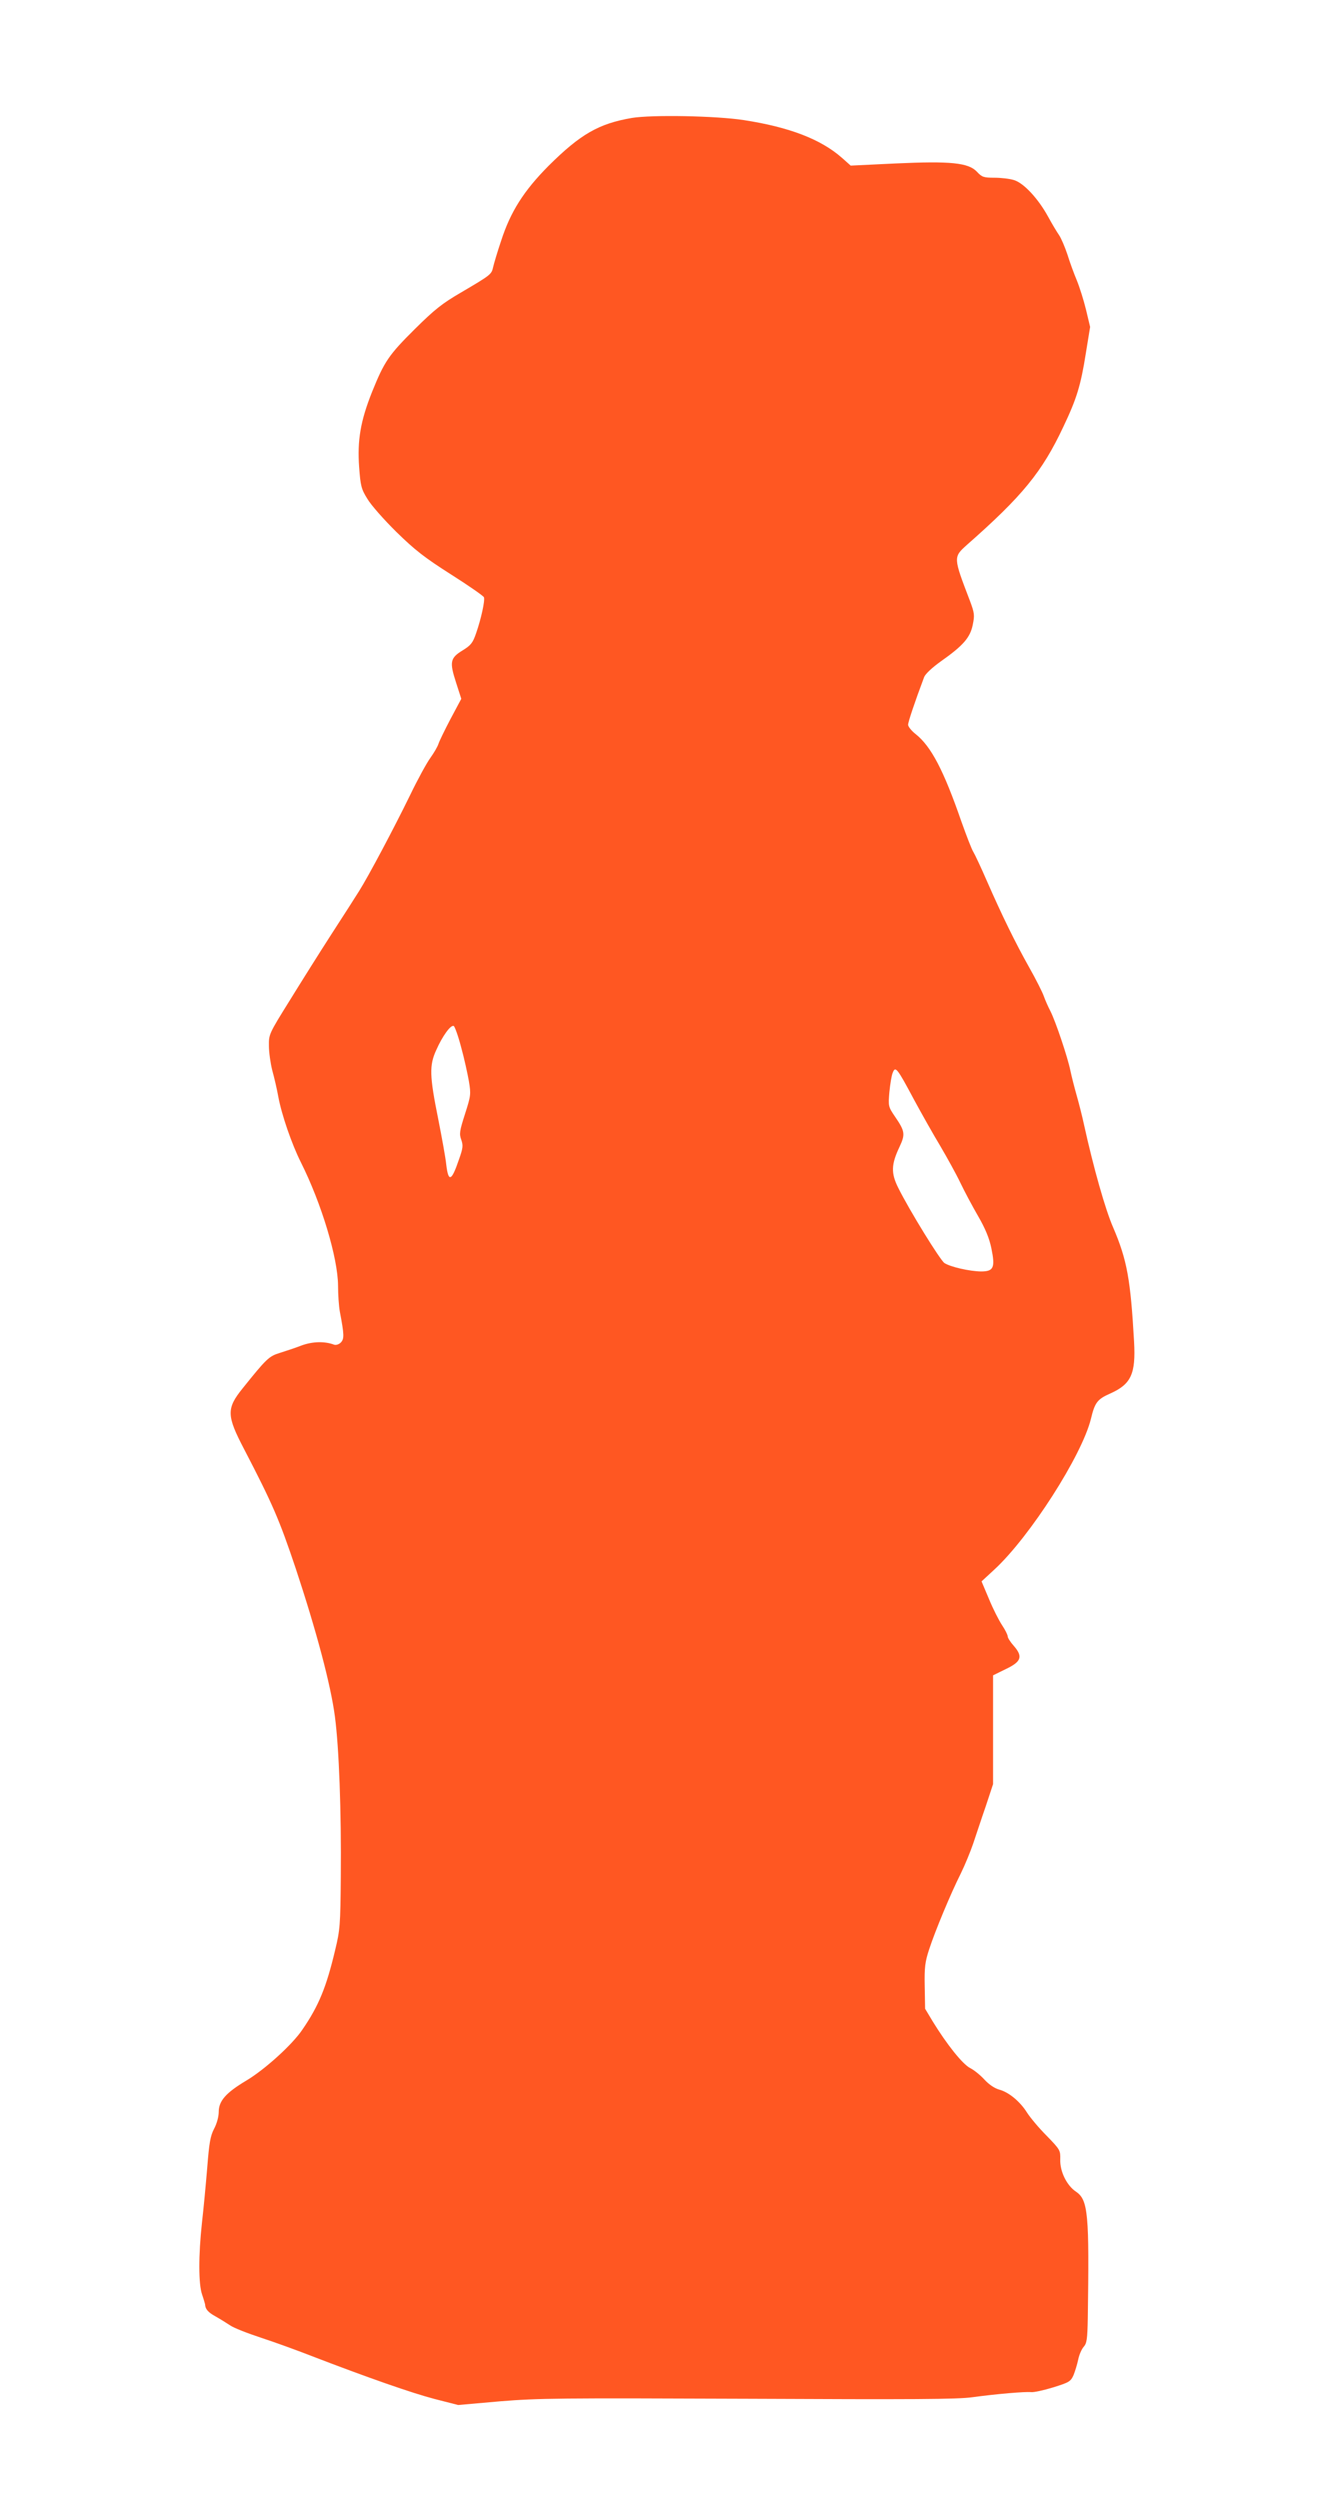 <?xml version="1.0" standalone="no"?>
<!DOCTYPE svg PUBLIC "-//W3C//DTD SVG 20010904//EN"
 "http://www.w3.org/TR/2001/REC-SVG-20010904/DTD/svg10.dtd">
<svg version="1.0" xmlns="http://www.w3.org/2000/svg"
 width="680pt" height="1280pt" viewBox="0 0 680 1280"
 preserveAspectRatio="xMidYMid meet">
<g transform="translate(0,1280) scale(0.1,-0.1)"
fill="#ff5722" stroke="none">
<path d="M3235 12196 c-169 -29 -263 -83 -426 -245 -127 -128 -195 -235 -243
-384 -19 -56 -37 -117 -41 -135 -8 -37 -12 -40 -165 -130 -96 -56 -134 -86
-236 -187 -134 -133 -156 -166 -219 -322 -59 -148 -76 -248 -66 -385 7 -96 11
-112 42 -162 18 -31 85 -107 149 -170 95 -93 144 -131 279 -217 90 -57 166
-110 169 -117 6 -17 -14 -109 -40 -184 -17 -50 -27 -62 -69 -88 -64 -39 -68
-59 -34 -164 l27 -84 -55 -103 c-30 -57 -58 -115 -62 -128 -4 -13 -23 -46 -41
-71 -19 -26 -66 -112 -104 -191 -82 -168 -213 -415 -261 -491 -18 -29 -82
-129 -143 -223 -60 -93 -156 -246 -214 -340 -104 -167 -106 -171 -105 -230 0
-33 8 -89 17 -125 10 -36 24 -96 31 -135 17 -93 69 -243 115 -335 106 -211
190 -490 191 -633 0 -45 4 -104 9 -132 23 -121 23 -140 5 -159 -10 -10 -25
-14 -34 -11 -47 18 -110 17 -167 -4 -33 -13 -83 -29 -111 -38 -56 -17 -69 -30
-191 -182 -83 -103 -82 -139 8 -311 146 -281 180 -360 264 -610 105 -317 180
-597 201 -760 21 -159 33 -481 30 -820 -2 -248 -4 -272 -29 -375 -45 -190 -84
-285 -167 -406 -52 -78 -194 -206 -288 -262 -104 -62 -141 -104 -141 -160 0
-25 -10 -61 -24 -87 -19 -37 -25 -72 -35 -200 -7 -85 -19 -212 -27 -282 -18
-166 -18 -313 1 -367 8 -23 14 -45 15 -49 1 -25 15 -41 53 -62 23 -13 57 -34
75 -46 18 -13 90 -41 160 -64 70 -23 183 -64 252 -91 293 -113 523 -193 635
-222 l121 -31 215 19 c197 16 303 17 1270 13 837 -4 1074 -3 1149 8 125 17
269 29 299 26 13 -2 64 9 113 24 83 26 90 30 105 63 8 20 19 56 24 80 5 25 18
54 28 65 16 18 19 39 21 146 8 533 2 606 -60 648 -48 32 -83 104 -81 165 1 47
0 50 -70 122 -40 40 -84 93 -100 118 -35 56 -93 105 -143 118 -24 7 -52 26
-75 51 -20 22 -53 49 -73 59 -39 20 -119 120 -192 239 l-39 65 -2 115 c-2 98
2 126 23 190 30 92 110 285 162 388 21 43 49 111 63 152 14 41 42 127 64 190
l38 115 0 279 0 278 65 32 c80 38 89 64 41 119 -17 19 -31 41 -31 48 0 8 -13
34 -29 58 -16 24 -47 85 -67 134 l-38 90 66 61 c181 167 448 584 494 771 20
84 33 101 99 130 107 48 131 100 122 265 -18 320 -36 419 -107 585 -40 91
-101 307 -149 525 -10 47 -28 117 -39 155 -11 39 -25 94 -31 123 -14 69 -76
253 -102 304 -12 23 -27 57 -34 77 -7 20 -40 86 -74 146 -72 128 -141 269
-218 445 -30 69 -61 135 -69 148 -8 12 -35 82 -61 155 -91 263 -155 385 -234
448 -22 17 -39 39 -39 48 0 15 34 116 82 244 6 16 40 48 86 81 115 81 150 122
163 187 10 49 9 60 -15 124 -85 222 -85 222 -15 285 284 250 385 373 494 605
68 143 89 211 115 376 l22 135 -21 88 c-12 49 -33 116 -47 150 -14 33 -36 93
-48 132 -13 39 -32 84 -43 100 -11 16 -37 59 -57 96 -50 91 -124 171 -174 186
-22 7 -67 12 -100 12 -55 0 -64 3 -89 30 -44 47 -134 56 -418 43 l-229 -11
-45 40 c-108 95 -269 157 -502 193 -143 22 -470 28 -574 11z m-874 -4757 c16
-57 33 -136 40 -175 11 -67 10 -74 -20 -168 -28 -87 -30 -102 -19 -132 10 -29
9 -42 -12 -101 -38 -112 -54 -118 -65 -26 -3 32 -22 137 -41 233 -45 222 -46
276 -10 354 31 70 73 129 89 123 5 -1 23 -50 38 -108z m2319 -269 c40 -74 101
-182 136 -240 34 -58 80 -141 101 -185 21 -44 62 -121 91 -171 37 -64 57 -112
68 -164 21 -101 12 -120 -53 -120 -59 1 -156 23 -187 43 -22 15 -179 269 -237
386 -37 74 -36 119 7 209 30 64 28 80 -22 153 -36 53 -36 55 -30 127 4 40 11
85 17 99 14 36 22 26 109 -137z"/>
</g>
</svg>

